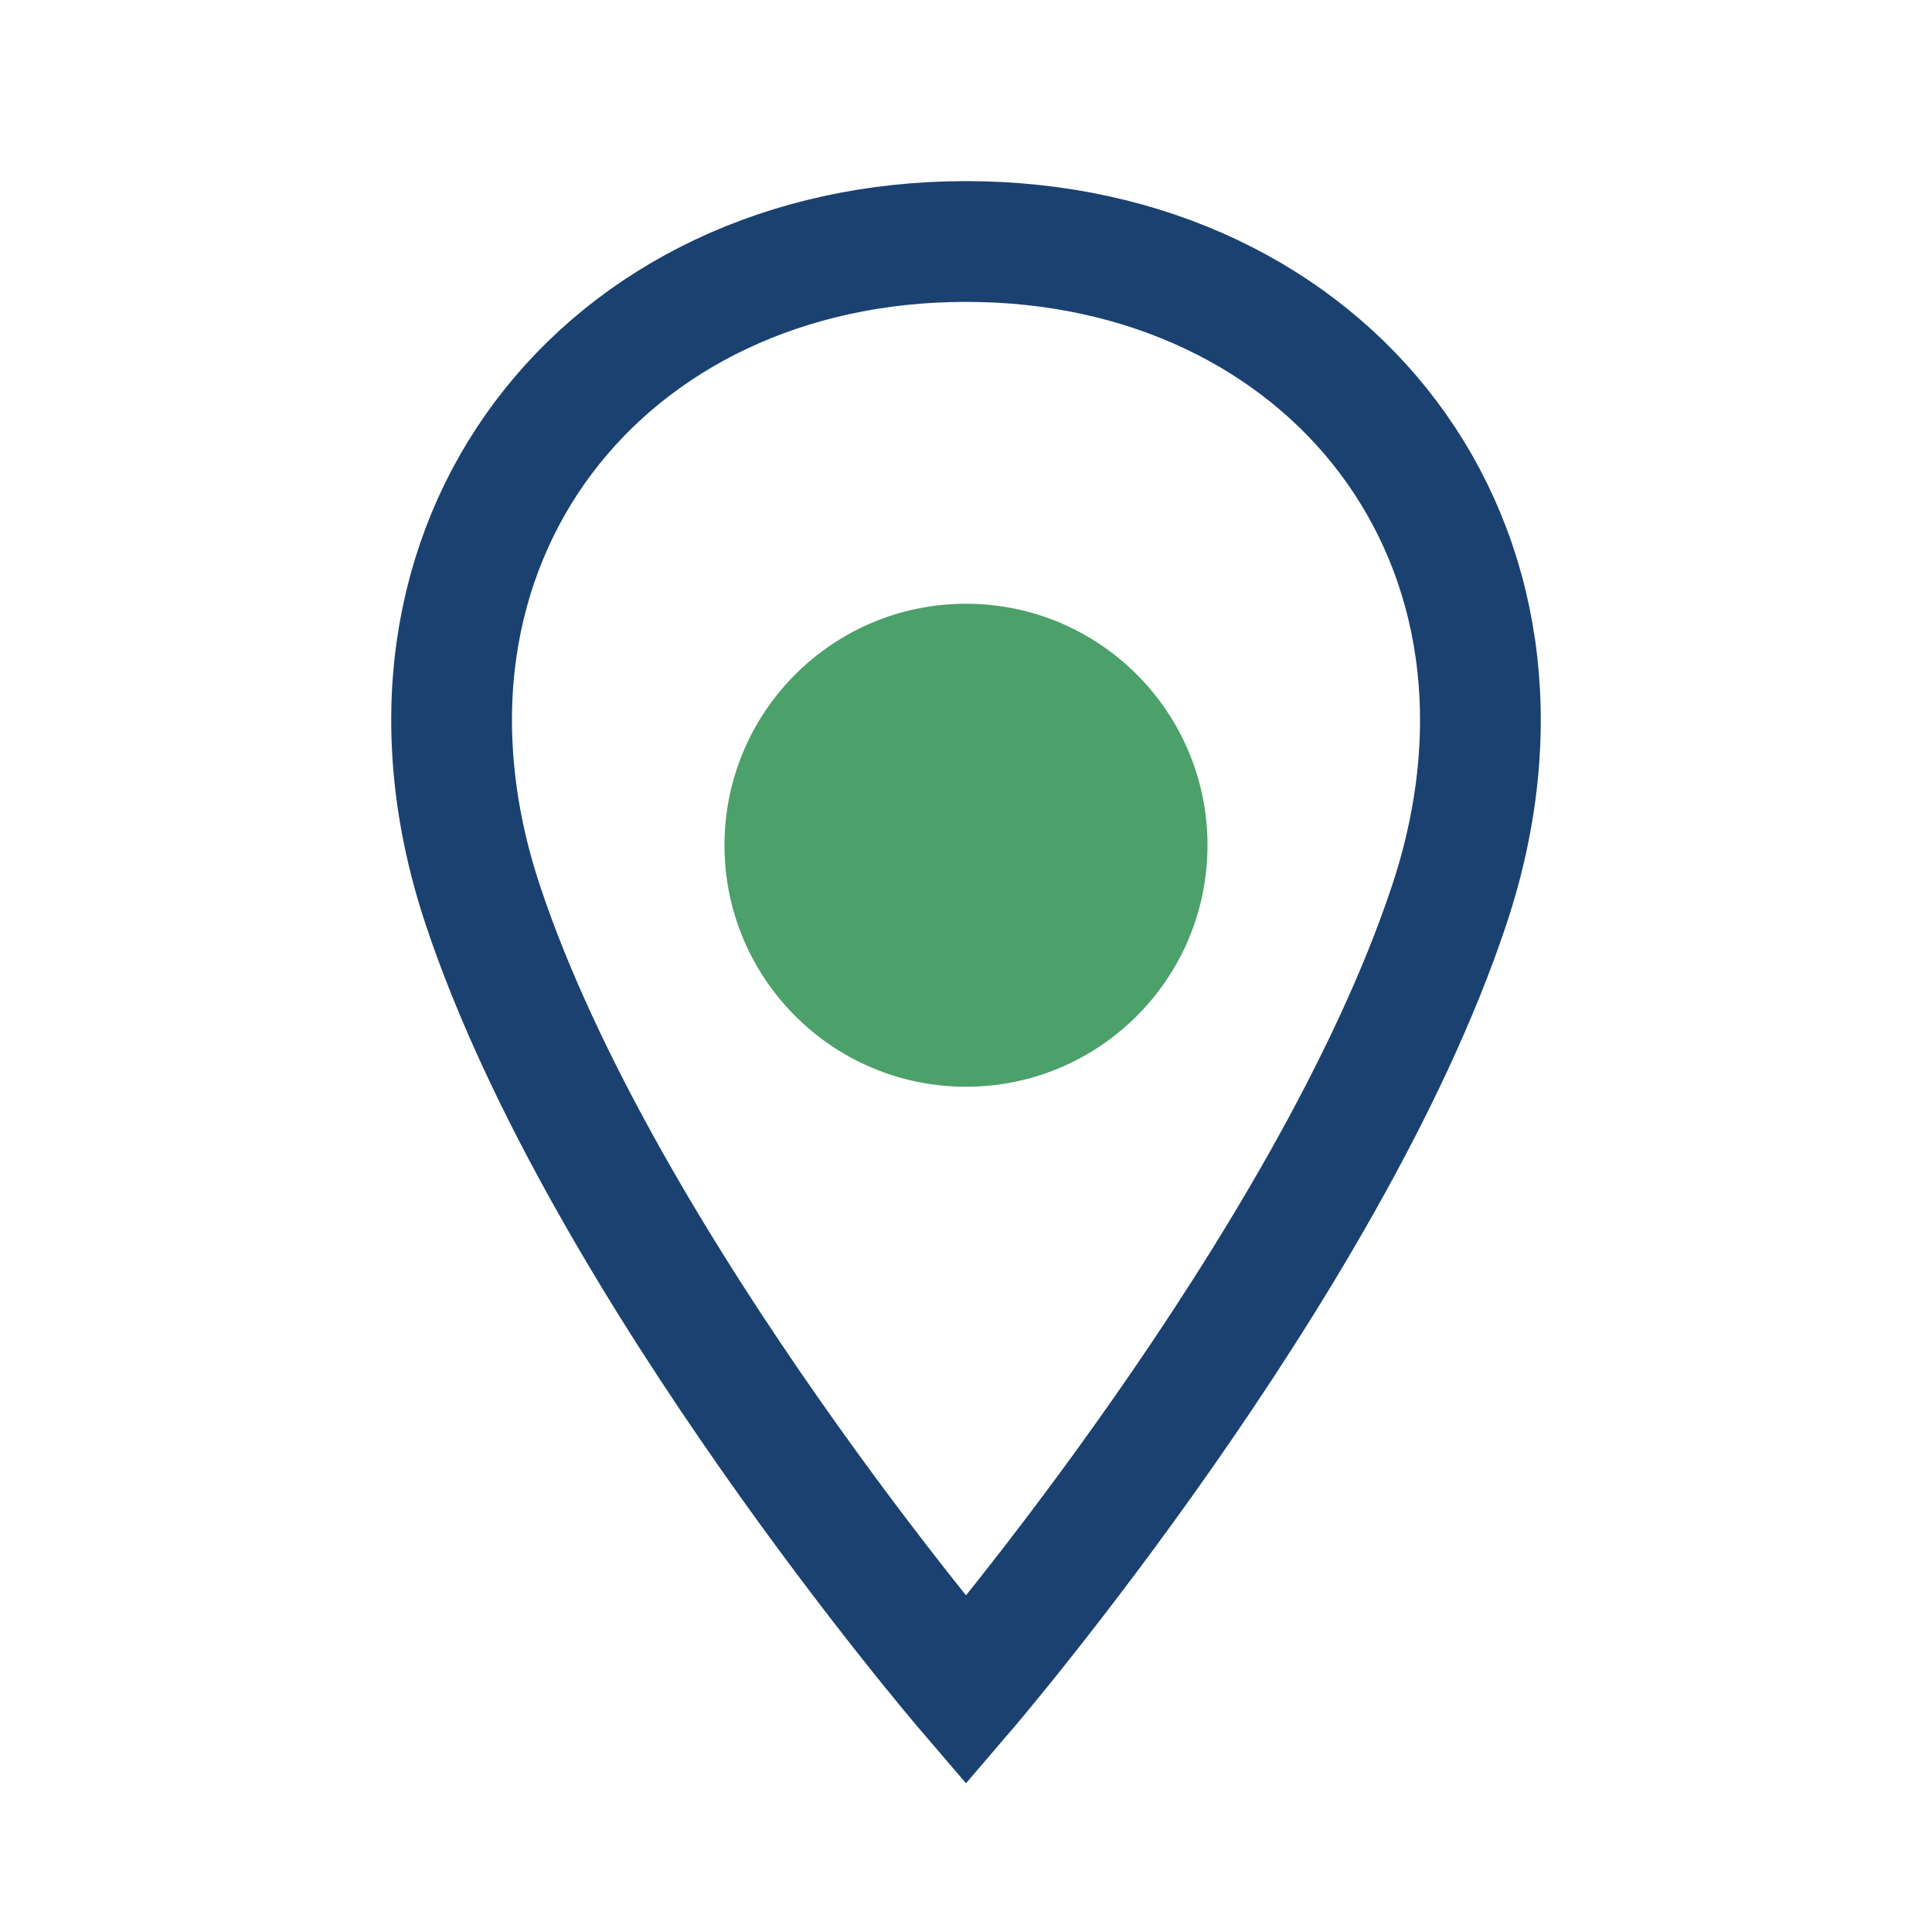 <?xml version="1.0" encoding="UTF-8"?>
<svg xmlns="http://www.w3.org/2000/svg" width="32" height="32" viewBox="0 0 32 32"><path d="M16 4C10 4 6 9 8 15c2 6 8 13 8 13s6-7 8-13c2-6-2-11-8-11z" fill="none" stroke="#1A4170" stroke-width="2"/><circle cx="16" cy="14" r="4" fill="#4CA06A"/></svg>